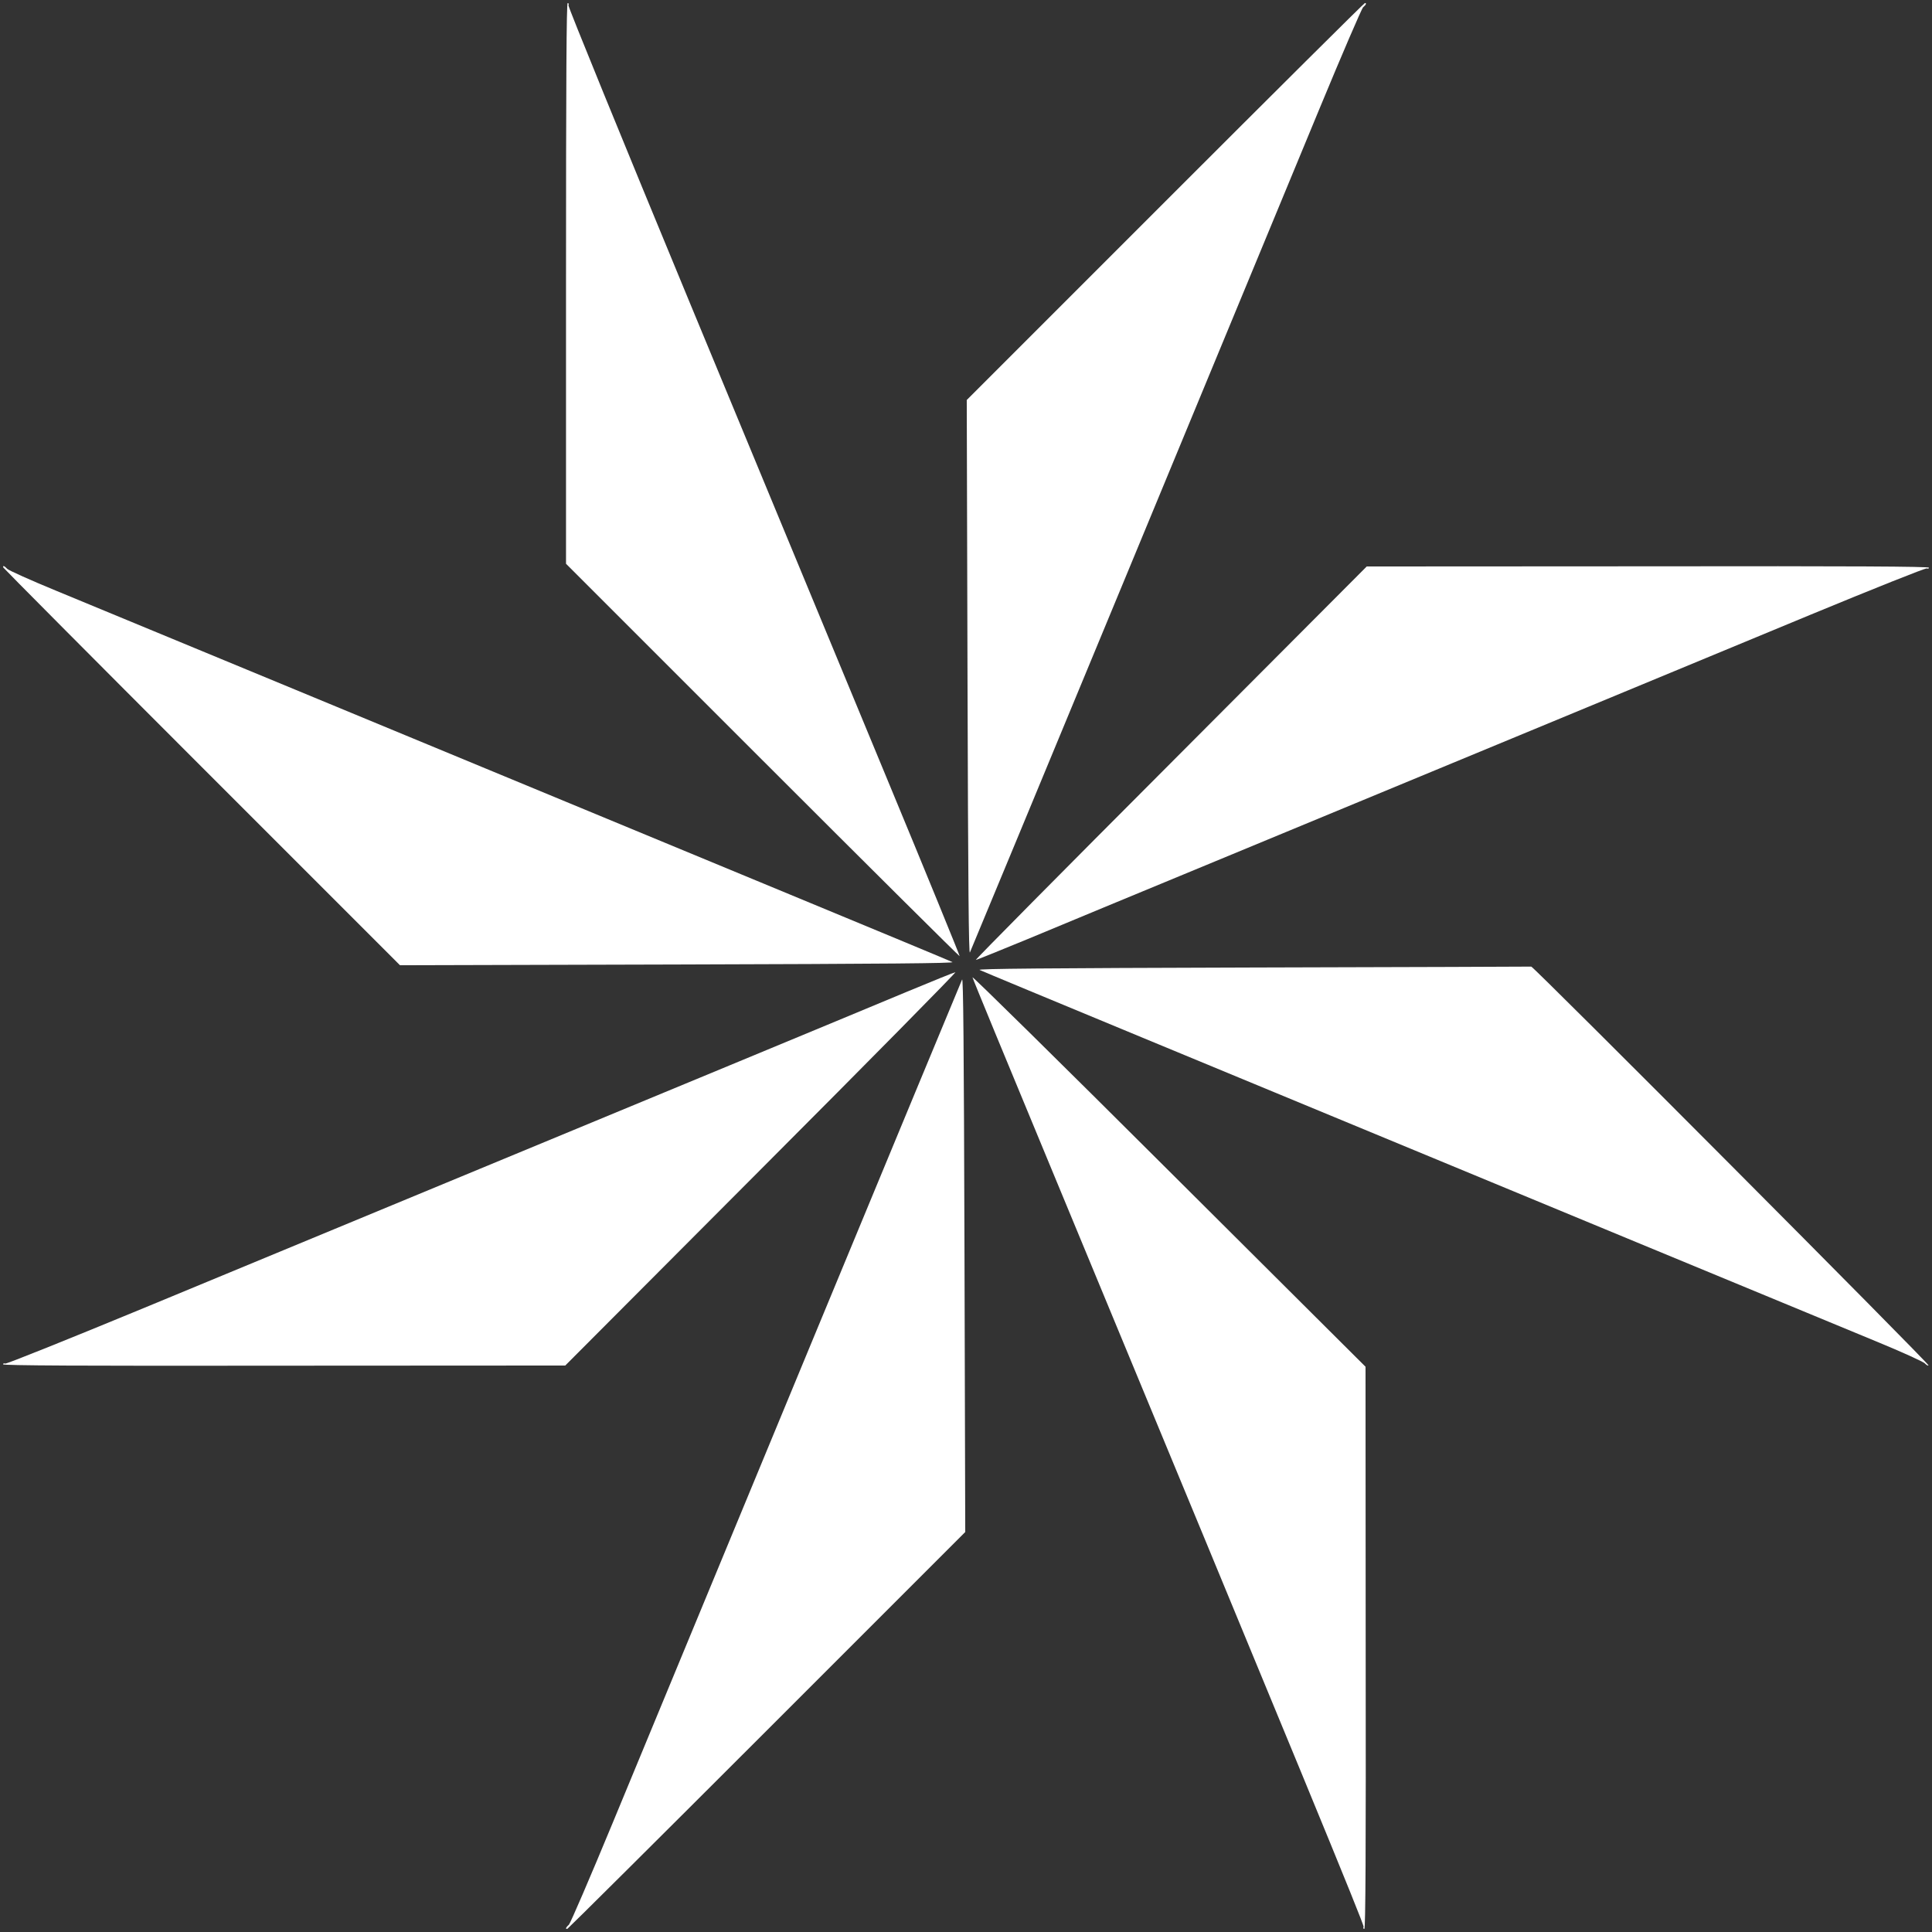 <?xml version="1.0" standalone="no"?>
<!DOCTYPE svg PUBLIC "-//W3C//DTD SVG 20010904//EN"
 "http://www.w3.org/TR/2001/REC-SVG-20010904/DTD/svg10.dtd">
<svg version="1.0" xmlns="http://www.w3.org/2000/svg"
 width="1280pt" height="1280pt" viewBox="0 0 1280 1280"
 preserveAspectRatio="xMidYMid meet">
<rect x="0" y="0" width="1280" height="1280" fill="#333333" stroke="none"/>
<g transform="translate(0,1280) scale(0.1,-0.1)"
fill="#ffffff" stroke="none">
<path d="M3750 10922 l0 -1857 1302 -1302 c716 -716 1304 -1300 1306 -1298 2
2 -216 536 -486 1187 -270 651 -855 2064 -1301 3140 -451 1090 -808 1964 -805
1973 4 8 1 15 -5 15 -8 0 -11 -506 -11 -1858z"/>
<path d="M7720 11465 l-1315 -1315 5 -1842 c4 -1392 8 -1837 16 -1818 14 30
1924 4641 2316 5590 149 360 279 662 289 672 20 17 24 28 12 28 -5 0 -600
-592 -1323 -1315z"/>
<path d="M22 9040 c2 -5 594 -601 1315 -1322 l1313 -1313 1842 5 c1392 4 1837
8 1818 16 -14 7 -497 208 -1075 447 -2533 1049 -4583 1898 -4865 2014 -168 69
-312 134 -322 144 -18 20 -32 25 -26 9z"/>
<path d="M7755 7743 c-715 -716 -1296 -1303 -1290 -1303 5 0 160 63 345 139
184 77 742 308 1240 514 2015 834 3223 1335 3942 1633 421 174 764 311 773
308 8 -3 15 -1 15 5 0 8 -507 11 -1862 9 l-1863 -1 -1300 -1304z"/>
<path d="M8300 6390 c-1386 -4 -1829 -8 -1810 -16 14 -7 498 -208 1075 -447
2533 -1049 4583 -1898 4865 -2014 168 -69 313 -135 323 -146 10 -11 21 -17 24
-13 8 8 -2617 2643 -2632 2642 -5 -1 -836 -3 -1845 -6z"/>
<path d="M6010 6230 c-168 -70 -699 -291 -1180 -490 -1296 -537 -2857 -1183
-3877 -1606 -501 -207 -909 -371 -918 -368 -8 3 -15 1 -15 -5 0 -8 507 -11
1863 -9 l1862 1 1300 1304 c715 716 1293 1303 1285 1302 -8 -1 -152 -59 -320
-129z"/>
<path d="M6443 6325 c2 -11 234 -573 515 -1250 1655 -3993 2081 -5026 2076
-5040 -4 -8 -1 -15 5 -15 8 0 11 507 9 1863 l-1 1862 -1305 1300 c-717 715
-1302 1291 -1299 1280z"/>
<path d="M6374 6310 c-14 -30 -1924 -4641 -2316 -5590 -149 -360 -279 -662
-289 -672 -21 -18 -25 -32 -9 -26 5 2 601 594 1322 1315 l1313 1313 -5 1842
c-4 1392 -8 1837 -16 1818z"/>
</g>
</svg>
